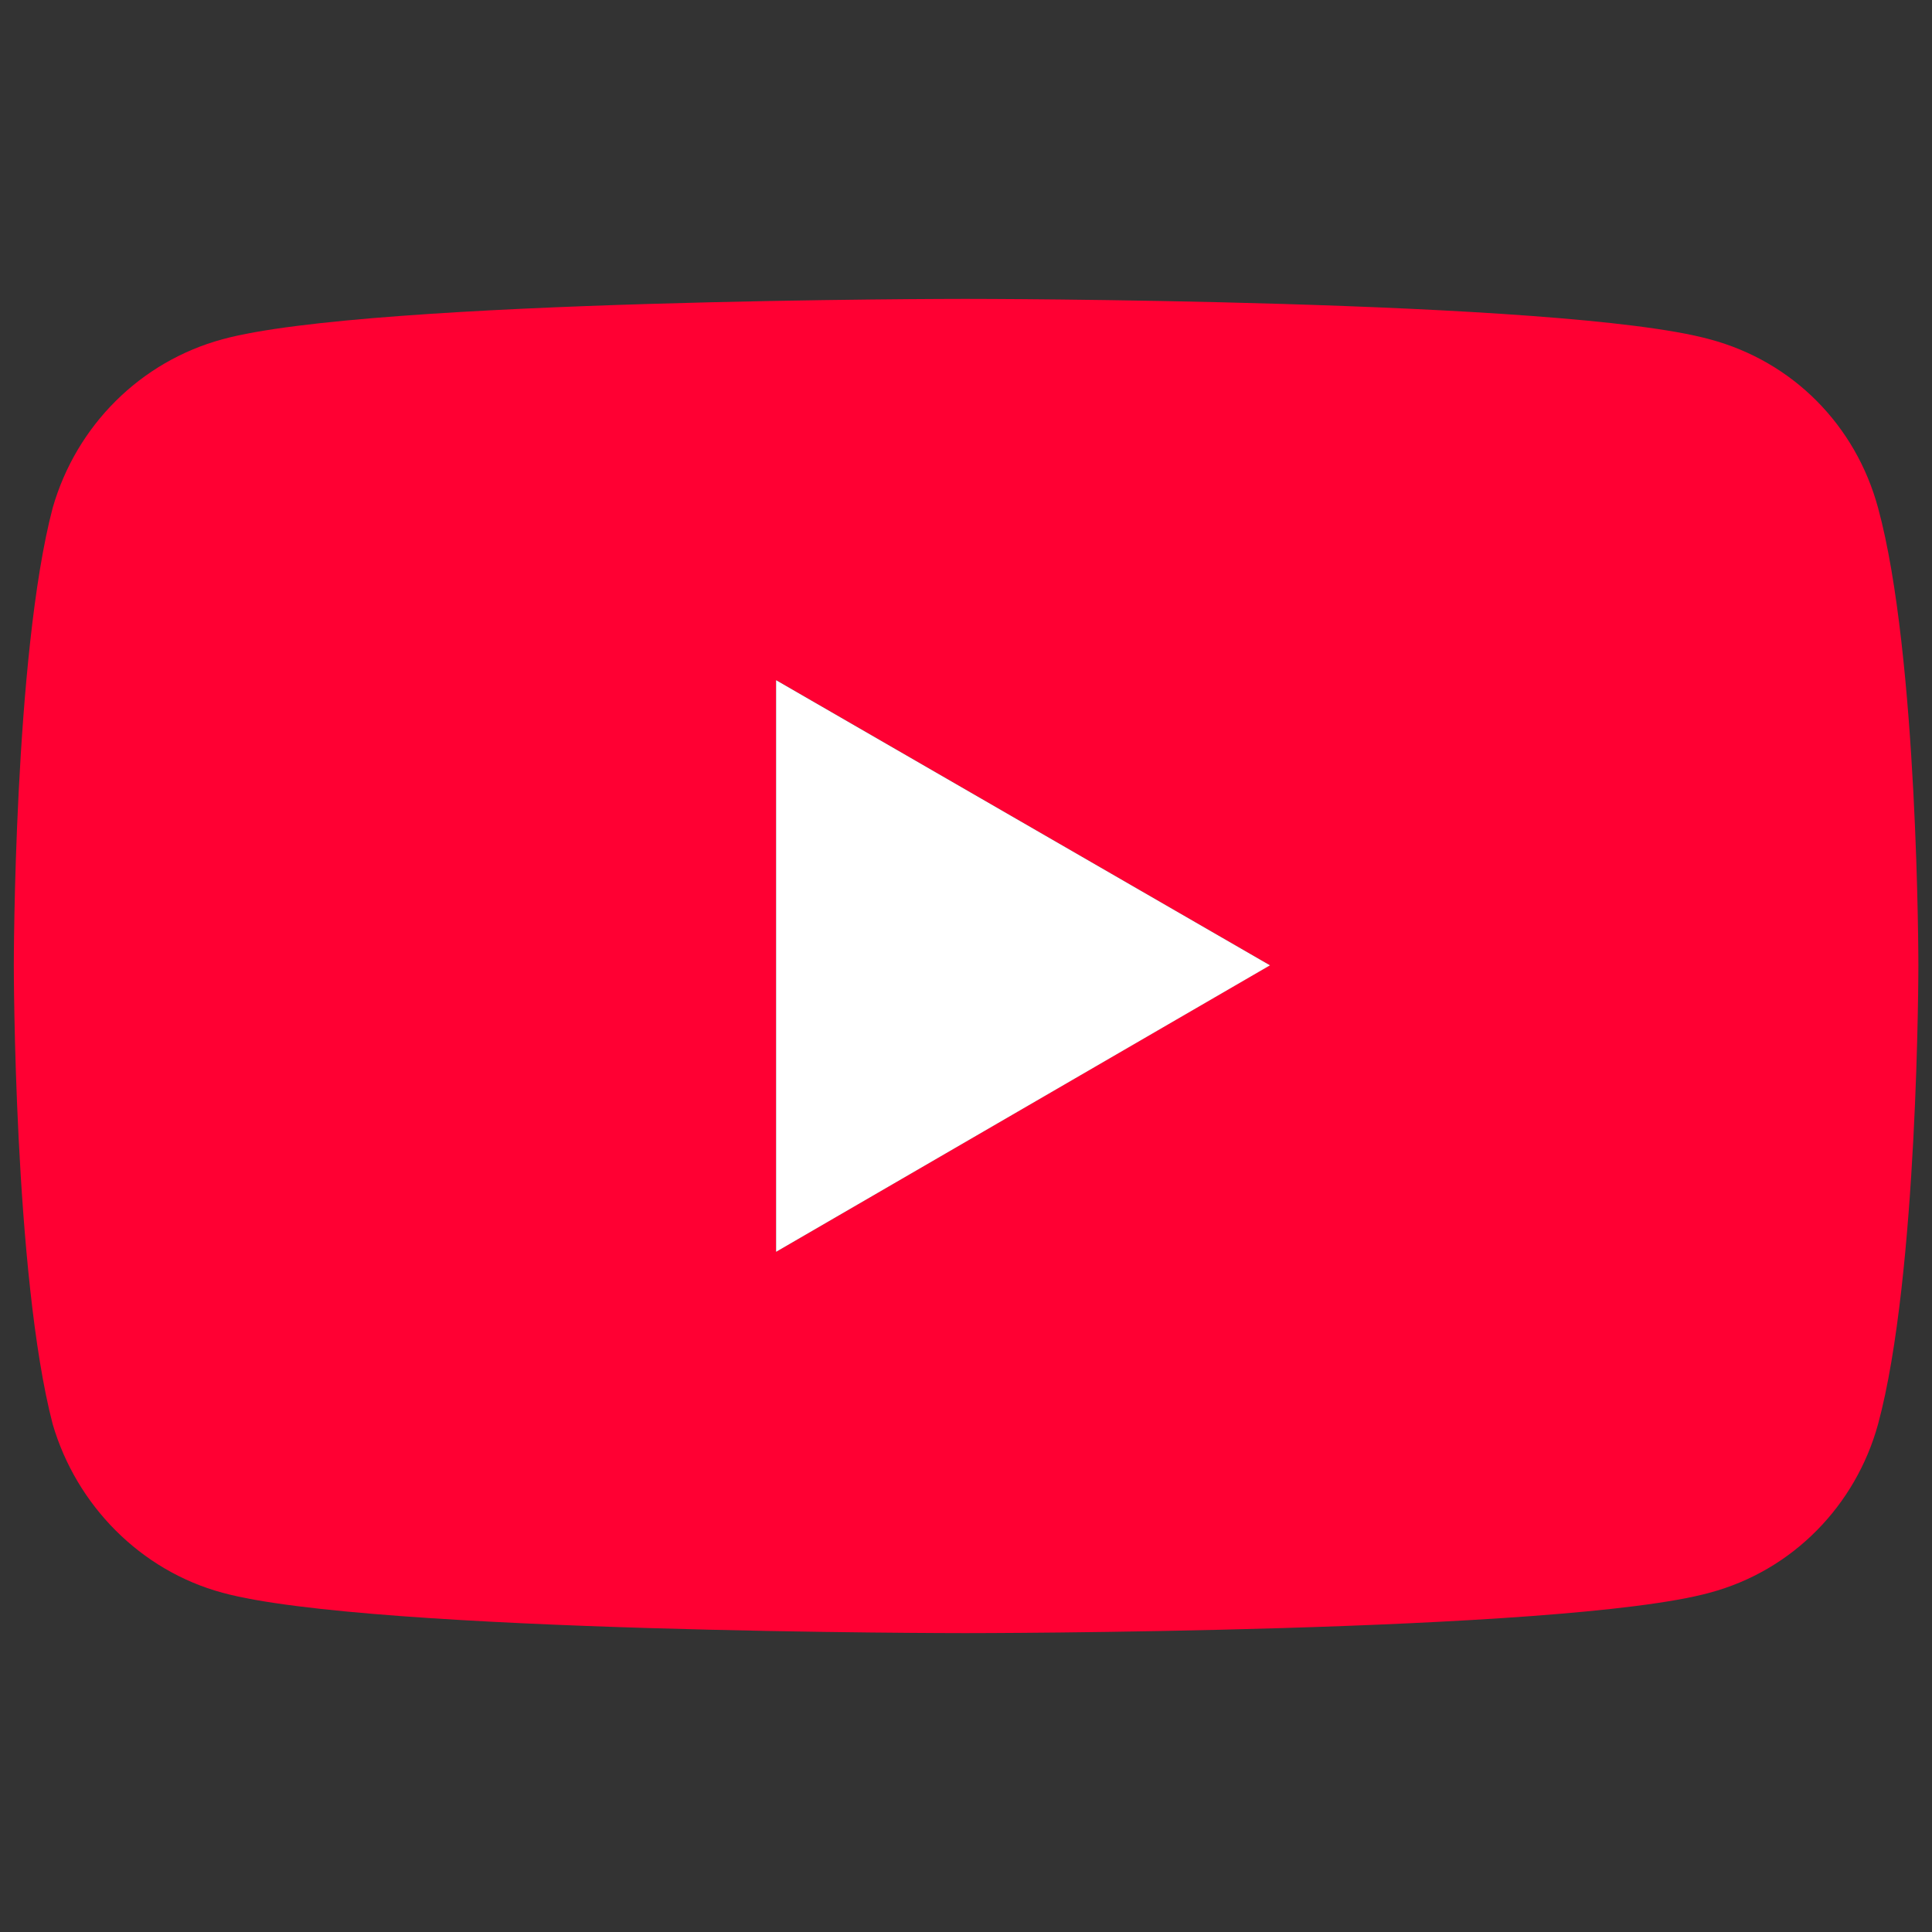 <?xml version="1.0" encoding="UTF-8"?>
<svg id="_レイヤー_1" data-name="レイヤー 1" xmlns="http://www.w3.org/2000/svg" viewBox="0 0 200 200">
  <rect x="0" y="0" width="200" height="200" fill="#333333" stroke="none"/>
  <defs>
    <style>
      .cls-1 {
        fill: #fff;
      }

      .cls-2 {
        fill: #f03;
      }
    </style>
  </defs>
  <path class="cls-2" d="M23.03,164.88c-8.5-2.3-15.12-9.07-17.57-17.43-4.03-15.41-4.03-47.52-4.03-47.52,0,0,0-32.11,4.03-47.38,2.45-8.5,9.07-15.12,17.57-17.43,15.27-4.18,76.9-4.18,76.9-4.18,0,0,61.78,0,77.05,4.18,8.64,2.3,15.12,8.93,17.43,17.43,4.18,15.27,4.18,47.38,4.18,47.38,0,0,0,32.11-4.18,47.52-2.3,8.35-8.79,15.12-17.43,17.43-15.27,4.18-77.05,4.18-77.05,4.18,0,0-61.64,0-76.9-4.18ZM80.34,129.59l51.12-29.67-51.12-29.52v59.19Z"/>
  <polygon class="cls-1" points="80.34 129.59 131.47 99.93 80.34 70.41 80.34 129.59"/>
</svg>